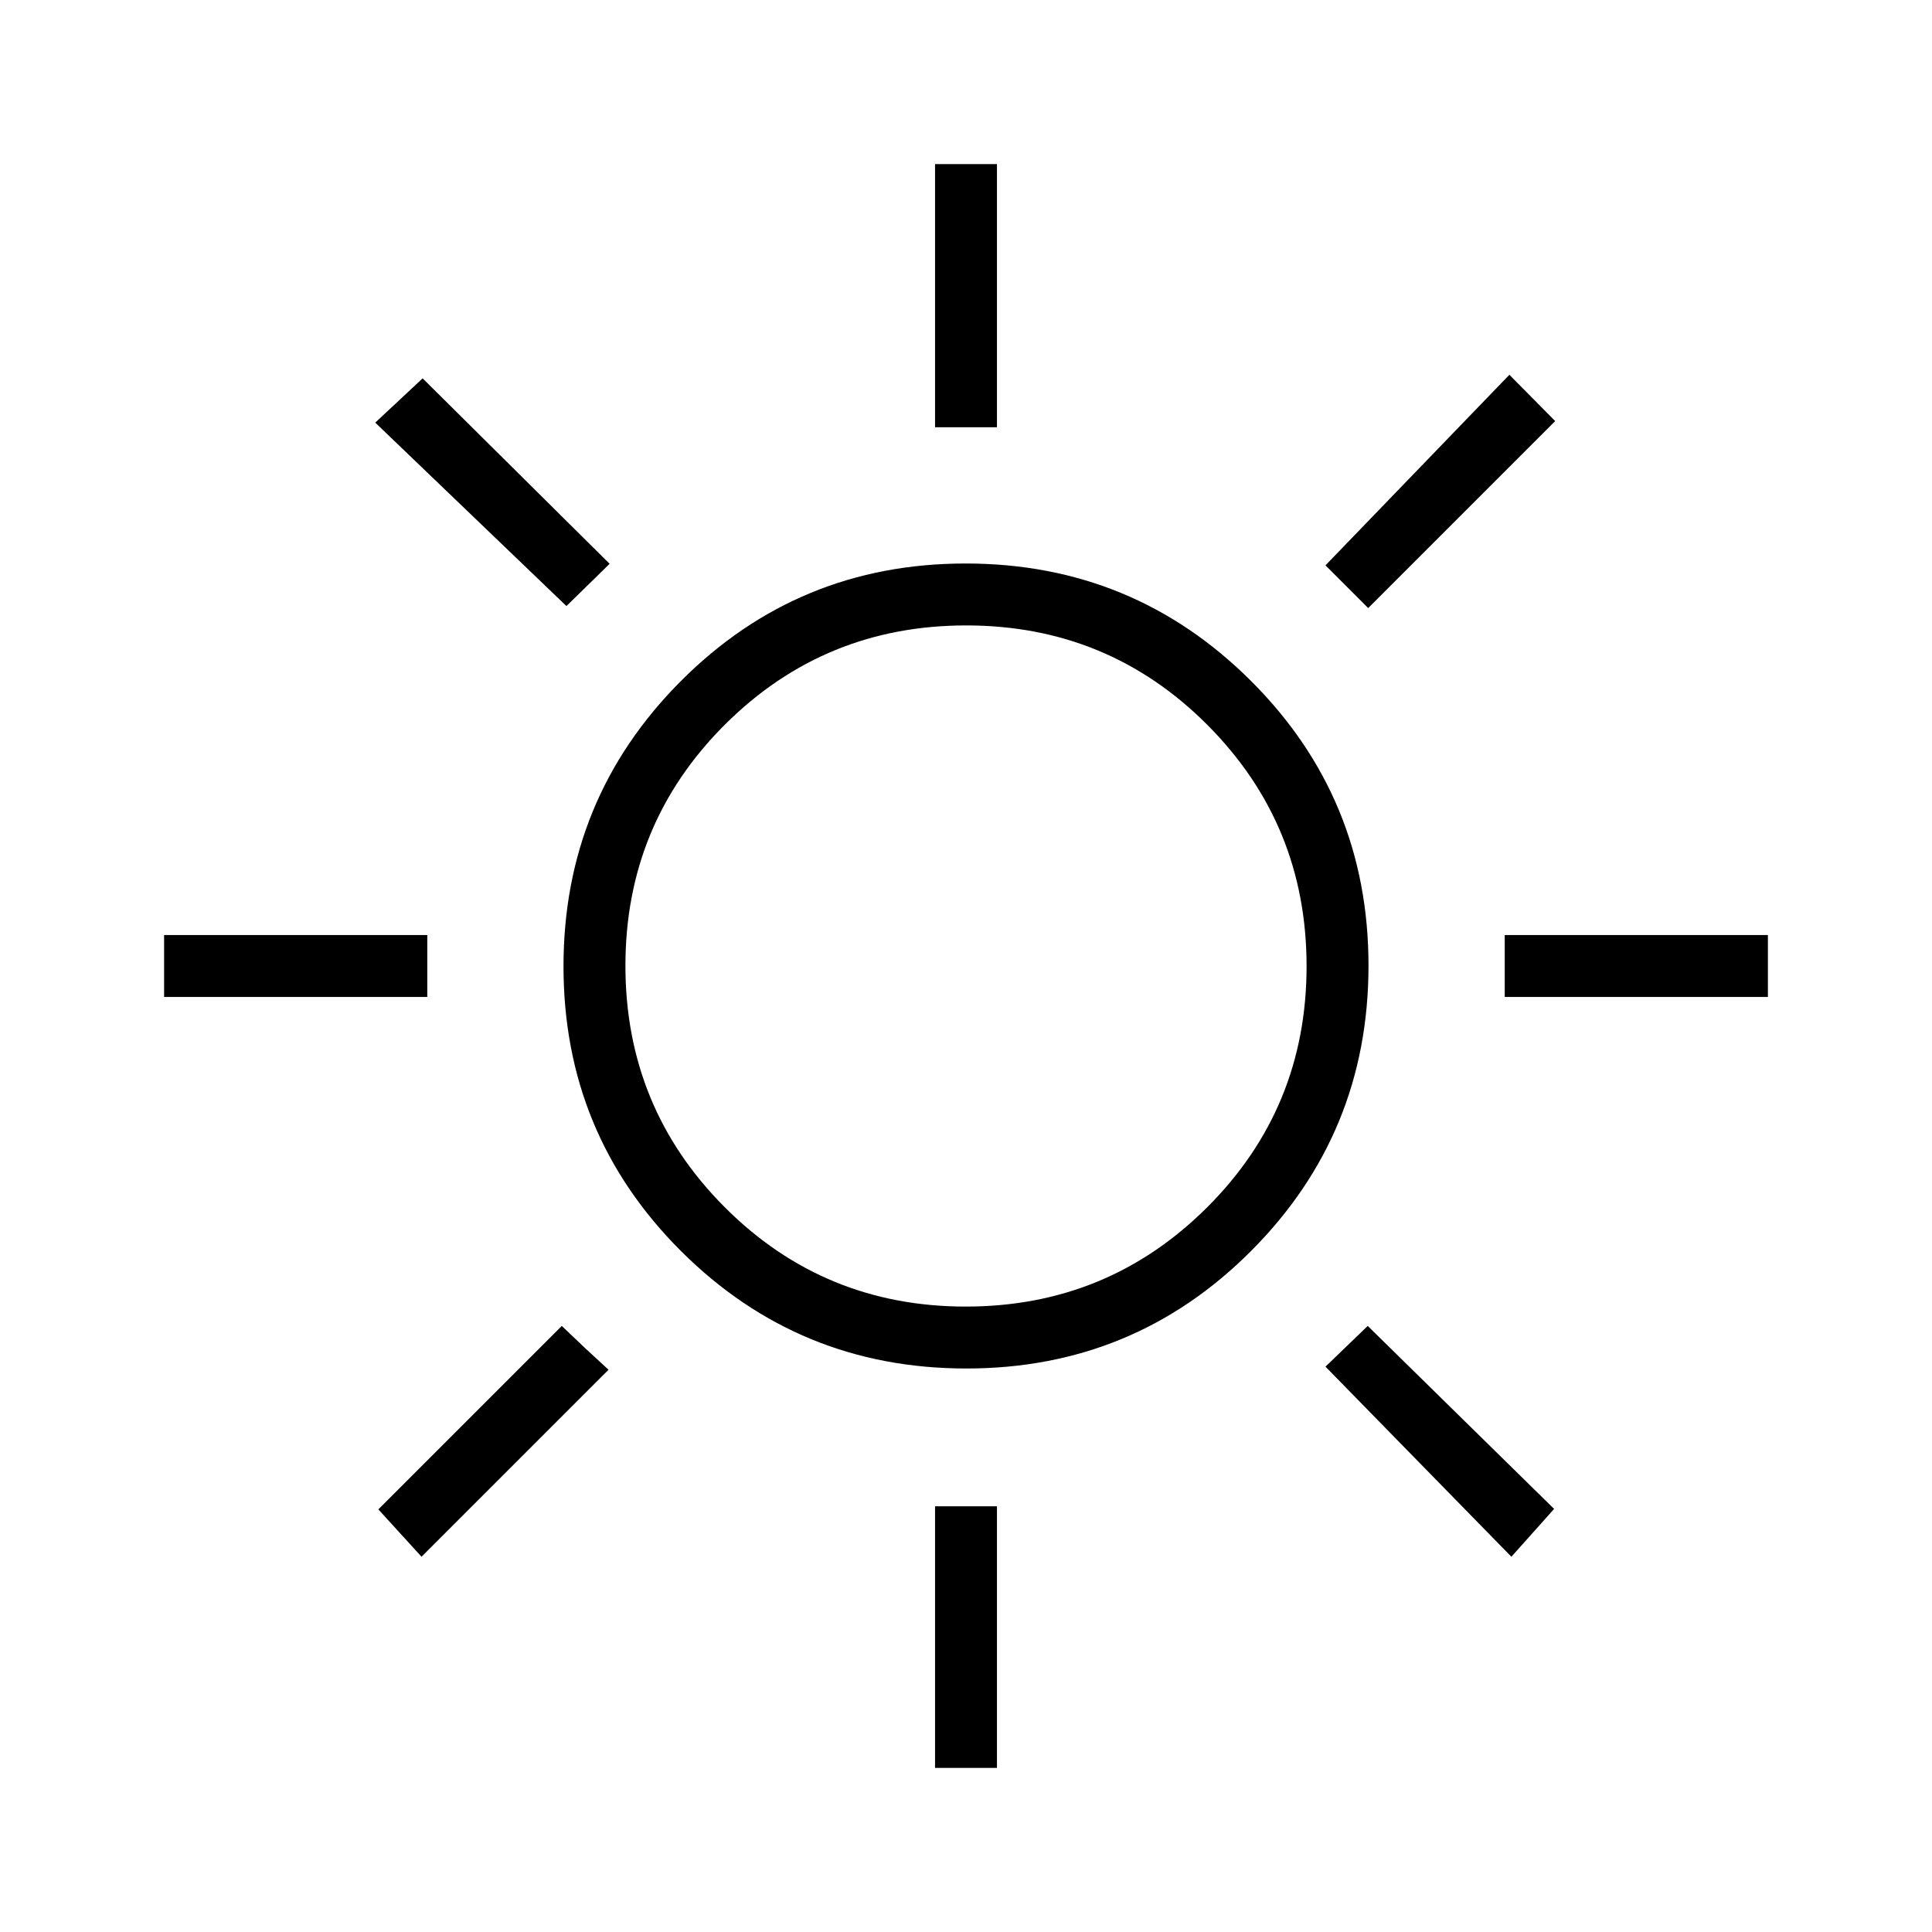 <?xml version="1.0" encoding="UTF-8"?>
<svg xmlns="http://www.w3.org/2000/svg" height="48px" viewBox="0 -960 960 960" width="48px" fill="#000000">
  <path d="M464.62-747.69v-130.77h30.76v130.77h-30.76Zm215.23 89.84-21.23-21.23L750-773.77l22.77 23-92.92 92.92Zm67.84 193.23v-30.76h130.77v30.76H747.69ZM464.62-81.54v-130h30.76v130h-30.76ZM281.46-658.85l-95-91.15L210-772l92.92 92.15-21.46 21ZM751-186.46l-92.38-94.46 21-20.23 92.61 90.92L751-186.46ZM81.54-464.62v-30.76h130.77v30.76H81.54Zm127.92 278.16L188-210l91.15-91.15 11.23 10.7 12 11.07-92.92 92.92ZM480.18-280q-83.26 0-141.72-58.28Q280-396.56 280-479.82q0-83.26 58.28-141.72Q396.56-680 479.82-680q83.26 0 141.72 58.28Q680-563.44 680-480.18q0 83.26-58.28 141.72Q563.44-280 480.18-280Zm-.3-30.77q70.5 0 119.93-49.3 49.42-49.3 49.42-119.81 0-70.5-49.3-119.93-49.3-49.42-119.81-49.42-70.5 0-119.93 49.3-49.42 49.3-49.42 119.81 0 70.5 49.3 119.93 49.3 49.42 119.81 49.42ZM480-480Z"></path>
</svg>
